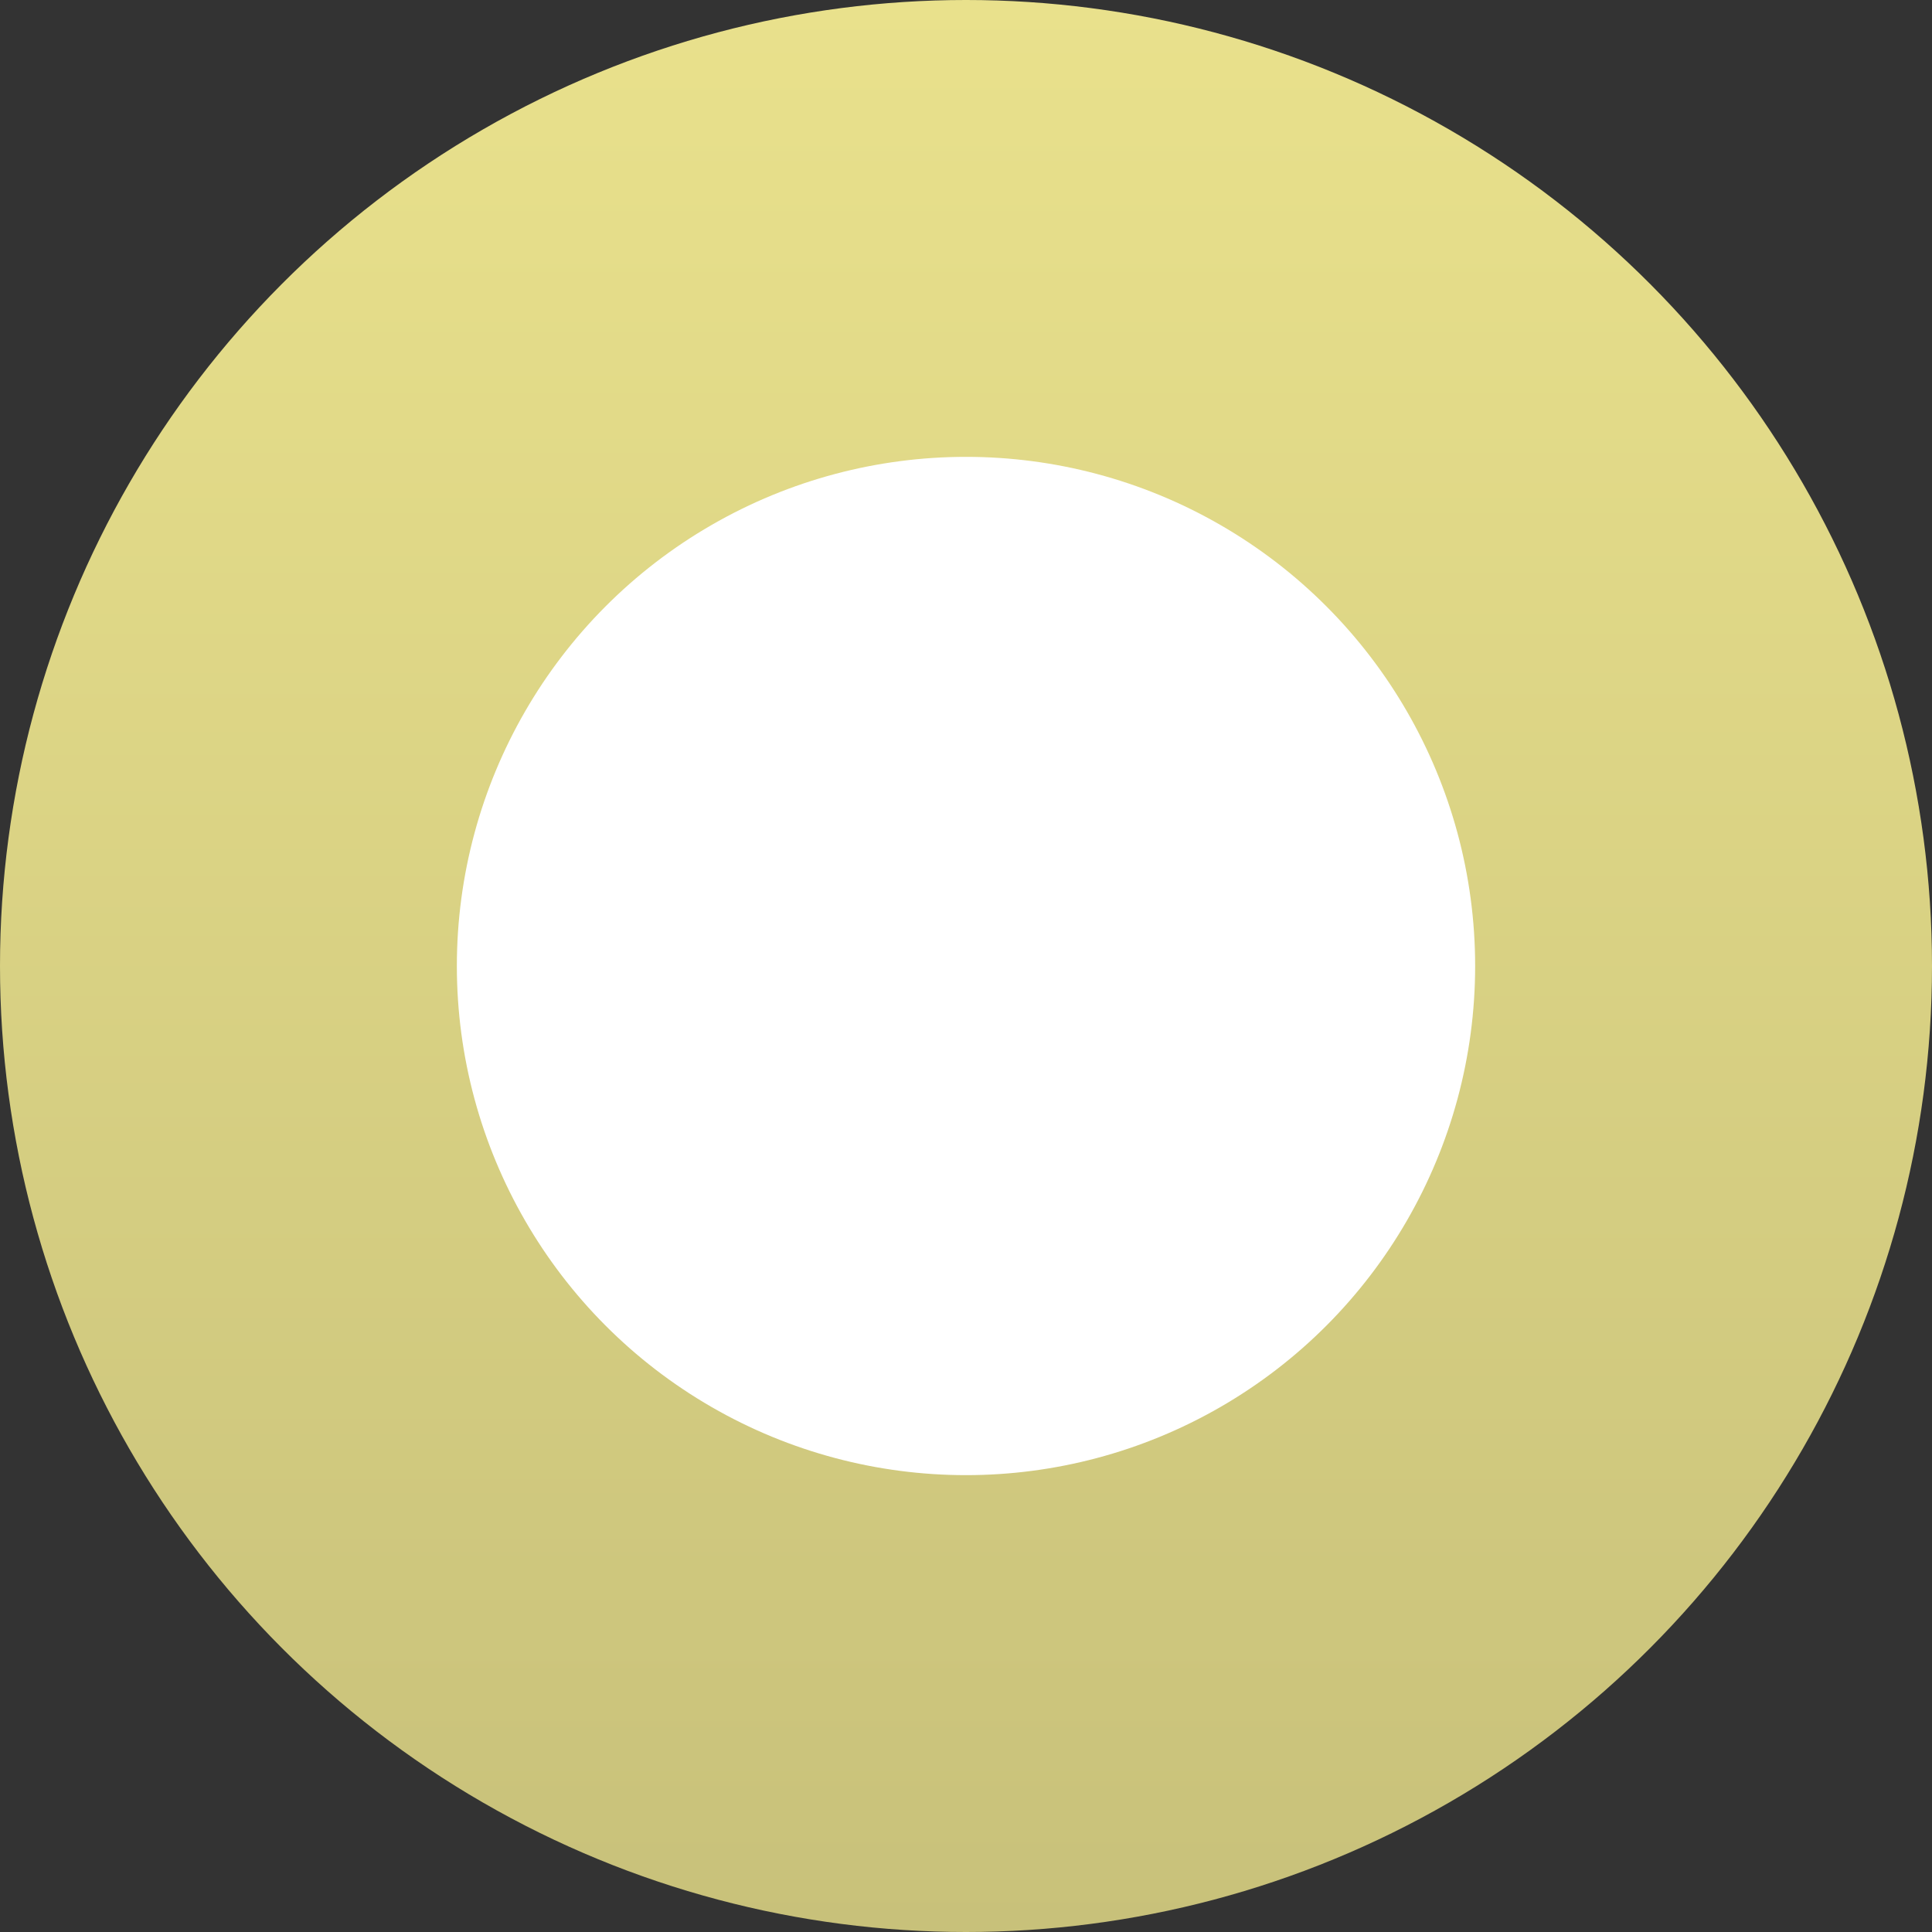 <?xml version="1.0" encoding="UTF-8"?> <svg xmlns="http://www.w3.org/2000/svg" width="351" height="351" viewBox="0 0 351 351" fill="none"><rect x="0" y="0" width="351" height="351" fill="#333333" stroke="none"/><circle cx="175.5" cy="175.5" r="175.5" fill="url(#paint0_linear_5183_13)"></circle><circle cx="175.5" cy="175.5" r="92.5" fill="white"></circle><defs><linearGradient id="paint0_linear_5183_13" x1="175.5" y1="0" x2="175.5" y2="351" gradientUnits="userSpaceOnUse"><stop stop-color="#E9E18C"></stop><stop offset="1" stop-color="#C8C17A"></stop></linearGradient></defs></svg> 
